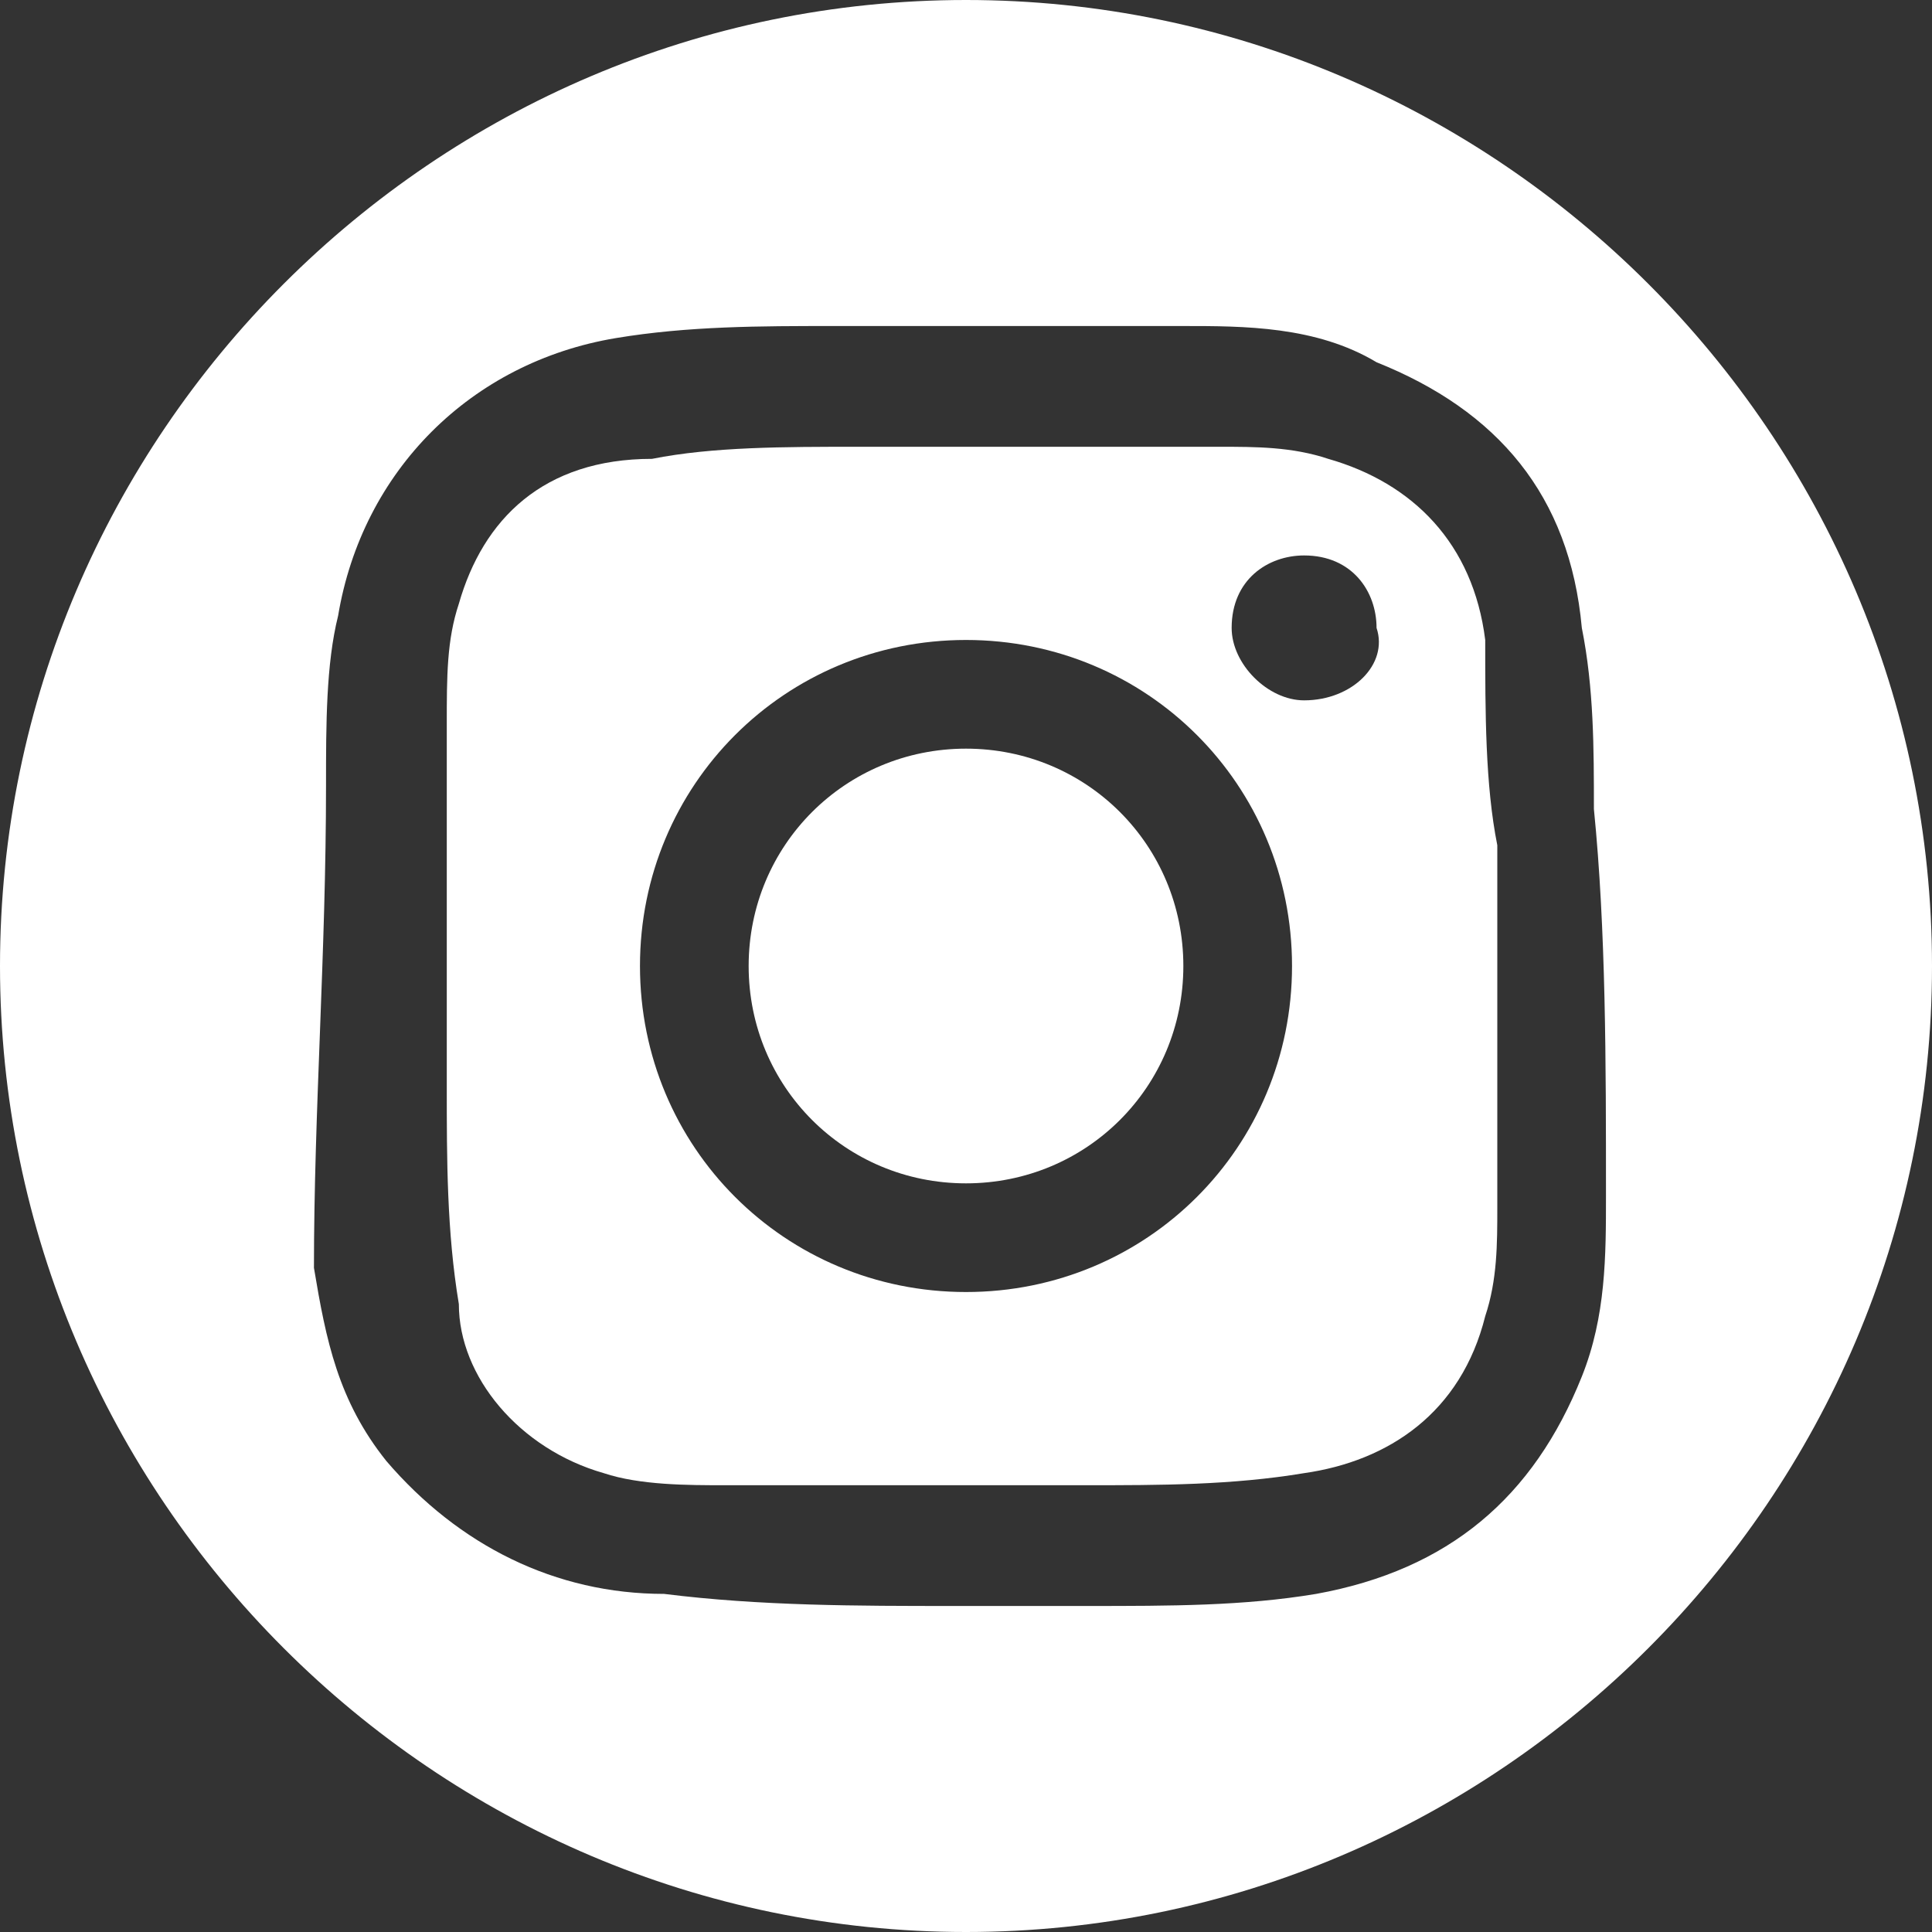 <?xml version="1.0" encoding="utf-8"?>
<!-- Generator: Adobe Illustrator 28.1.0, SVG Export Plug-In . SVG Version: 6.00 Build 0)  -->
<svg version="1.1" id="Warstwa_1" xmlns="http://www.w3.org/2000/svg" xmlns:xlink="http://www.w3.org/1999/xlink" x="0px" y="0px"
	 viewBox="0 0 16 16" style="enable-background:new 0 0 16 16;" xml:space="preserve">
<rect x="0" y="0" width="16" height="16" fill="#333333" stroke="none"/>
<style type="text/css">
	.st0{fill:#FFFFFF;}
</style>
<g>
	<path class="st0" d="M12.3,5.3C12.2,4.5,11.7,4,11,3.8c-0.3-0.1-0.6-0.1-0.9-0.1c-1,0-2,0-3,0c-0.6,0-1.2,0-1.7,0.1
		C4.5,3.8,4,4.3,3.8,5C3.7,5.3,3.7,5.6,3.7,6c0,1,0,2,0,3c0,0.6,0,1.2,0.1,1.8C3.8,11.4,4.3,12,5,12.2c0.3,0.1,0.7,0.1,1,0.1
		c1,0,2,0,3,0c0.6,0,1.2,0,1.8-0.1c0.7-0.1,1.3-0.5,1.5-1.3c0.1-0.3,0.1-0.6,0.1-0.9c0-0.7,0-1.4,0-2.1c0,0,0,0,0,0
		c0-0.3,0-0.6,0-0.9C12.3,6.5,12.3,5.9,12.3,5.3z M8,10.7c-1.5,0-2.7-1.2-2.7-2.7c0-1.5,1.2-2.7,2.7-2.7c1.5,0,2.7,1.2,2.7,2.7
		C10.7,9.5,9.5,10.7,8,10.7z M10.8,5.8c-0.3,0-0.6-0.3-0.6-0.6c0-0.4,0.3-0.6,0.6-0.6c0.4,0,0.6,0.3,0.6,0.6
		C11.5,5.5,11.2,5.8,10.8,5.8z"/>
	<path class="st0" d="M8,0C3.6,0,0,3.6,0,8s3.6,8,8,8c4.4,0,8-3.6,8-8S12.4,0,8,0z M13.3,9.9c0,0.5,0,1-0.2,1.5
		c-0.4,1-1.1,1.6-2.2,1.8c-0.6,0.1-1.2,0.1-1.9,0.1c-0.4,0-0.7,0-1.1,0c0,0,0,0,0,0c-0.8,0-1.6,0-2.4-0.1c-0.9,0-1.7-0.4-2.3-1.1
		c-0.4-0.5-0.5-1-0.6-1.6C2.6,9.2,2.7,7.9,2.7,6.5c0-0.5,0-1,0.1-1.4C3,3.9,3.9,3,5.1,2.8c0.6-0.1,1.2-0.1,1.8-0.1c1,0,2,0,2.9,0
		c0.5,0,1.1,0,1.6,0.3c1,0.4,1.6,1.1,1.7,2.2c0.1,0.5,0.1,1,0.1,1.5C13.3,7.7,13.3,8.8,13.3,9.9z"/>
	<path class="st0" d="M8,6.2C7,6.2,6.2,7,6.2,8C6.2,9,7,9.8,8,9.8C9,9.8,9.8,9,9.8,8C9.8,7,9,6.2,8,6.2z"/>
</g>
</svg>

